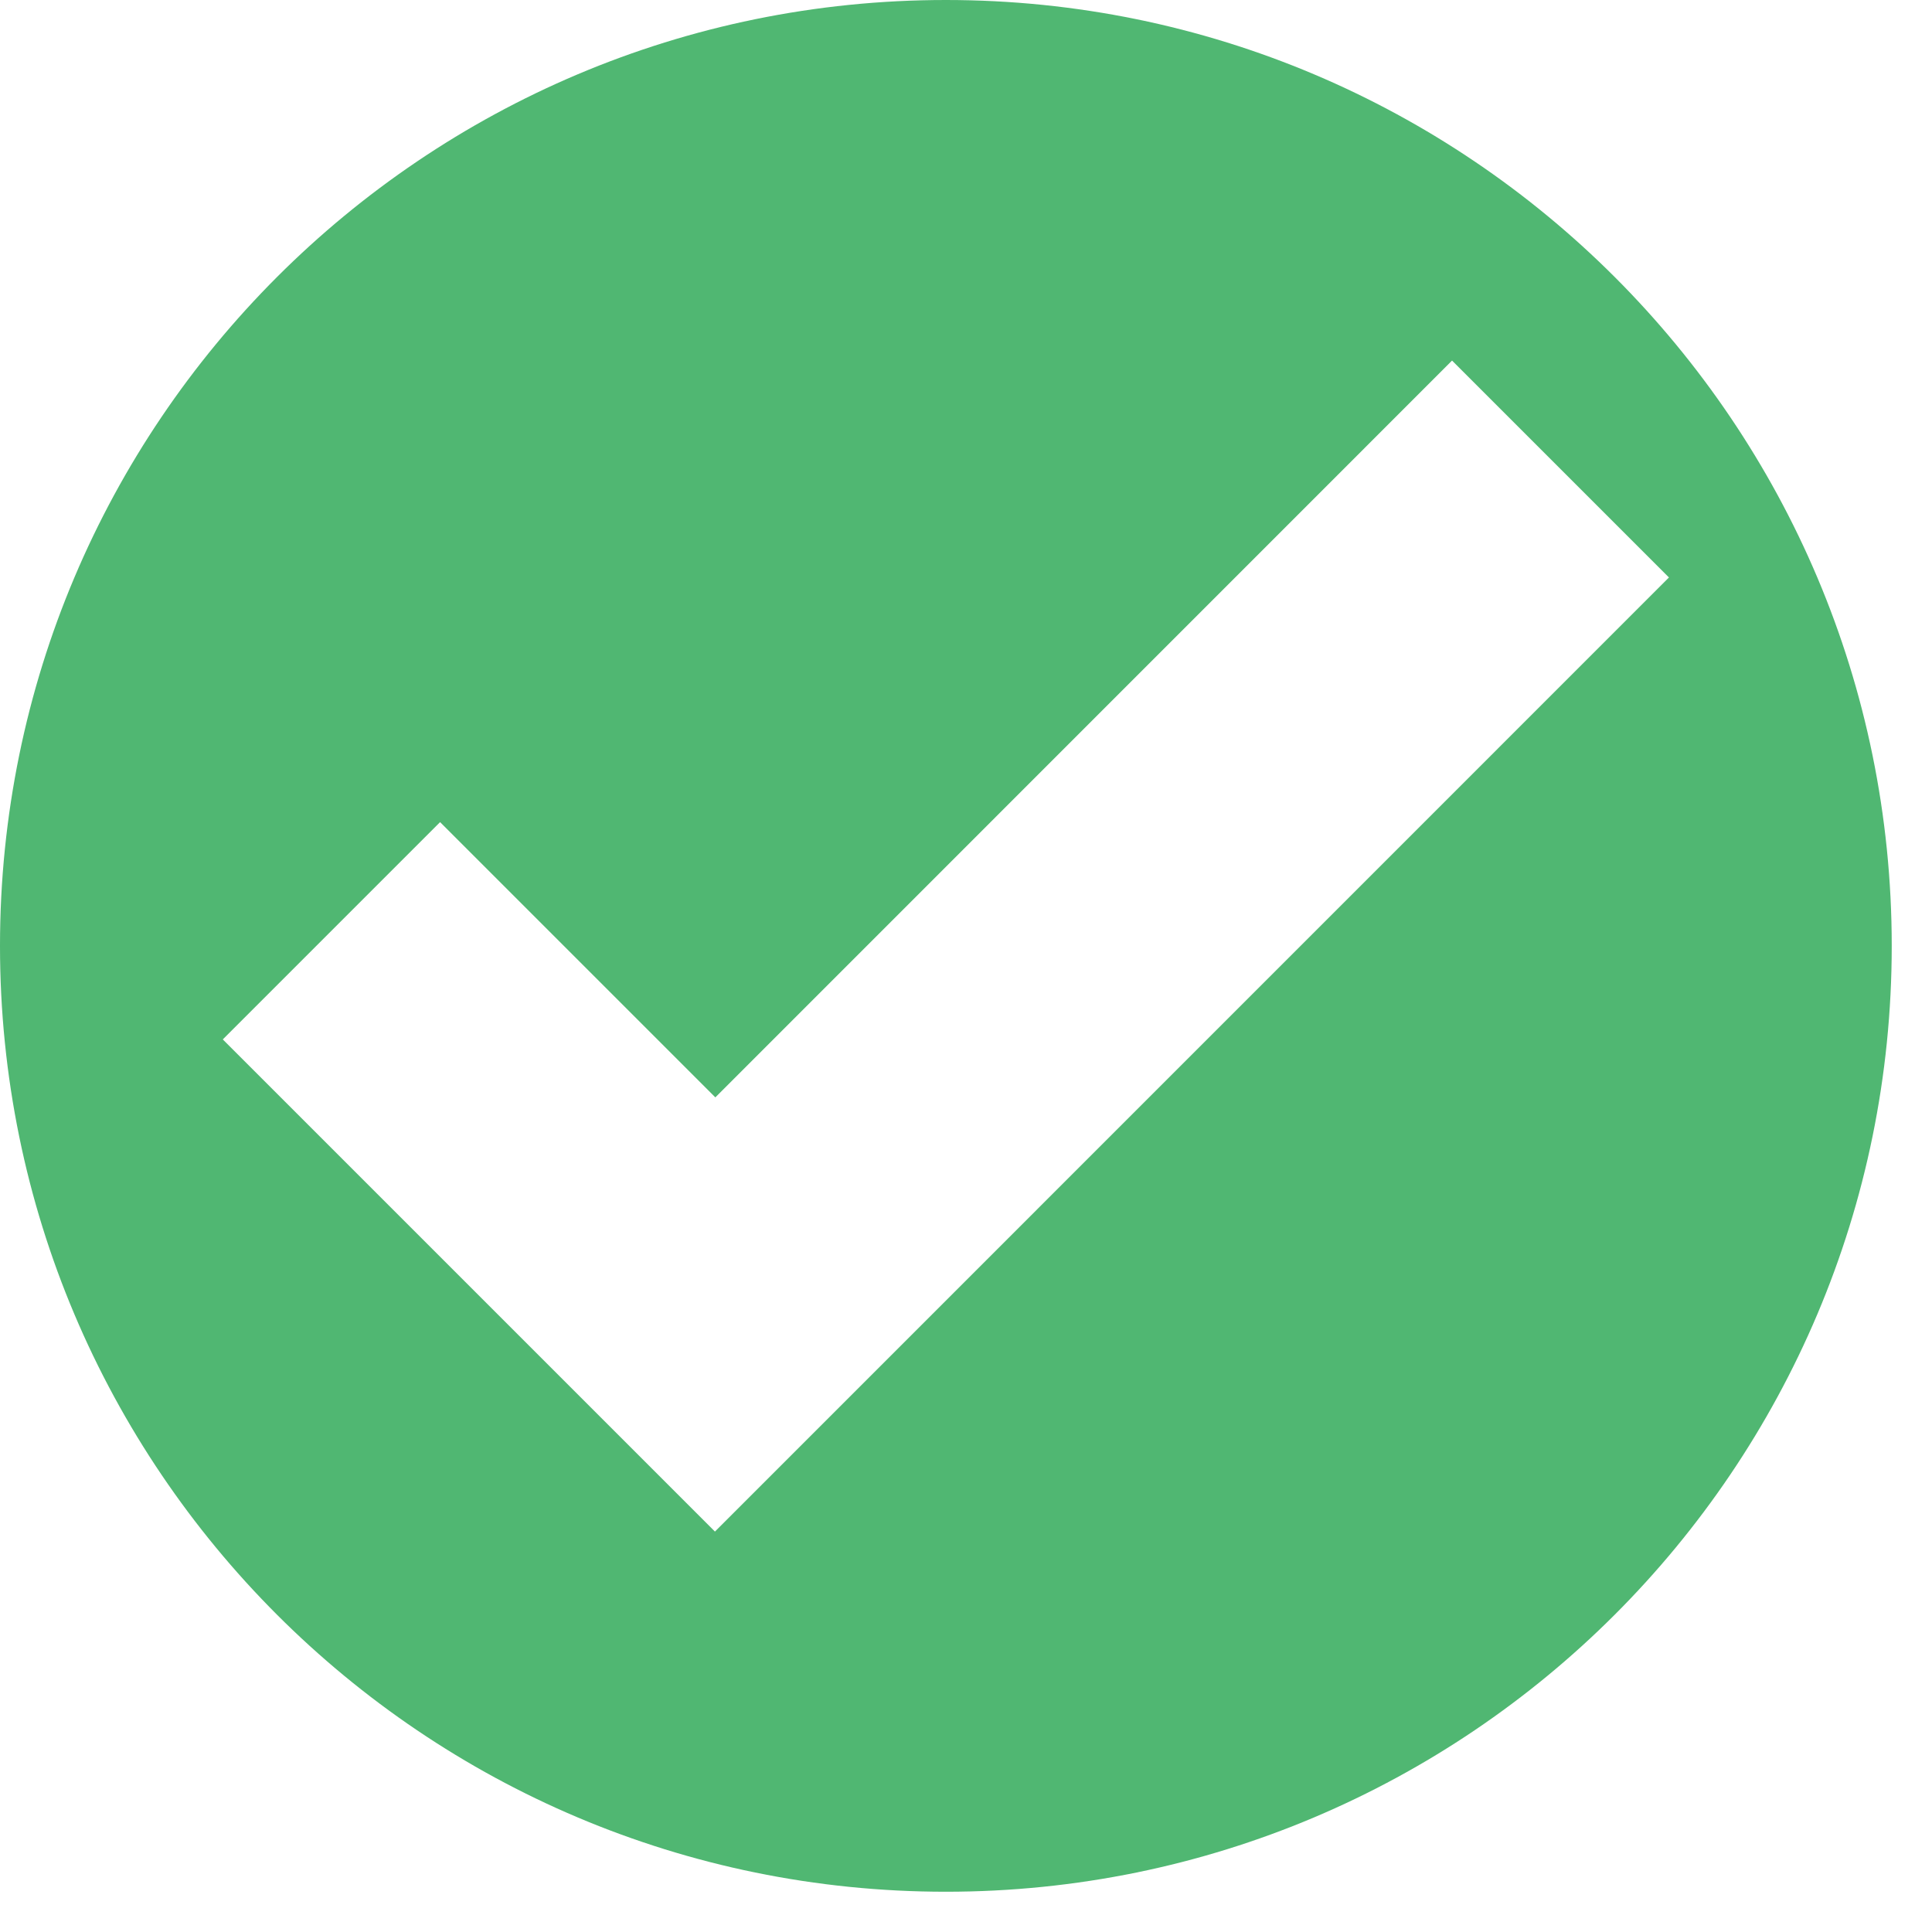 <?xml version="1.0" encoding="UTF-8" standalone="no"?><!DOCTYPE svg PUBLIC "-//W3C//DTD SVG 1.1//EN" "http://www.w3.org/Graphics/SVG/1.1/DTD/svg11.dtd"><svg width="100%" height="100%" viewBox="0 0 19 19" version="1.1" xmlns="http://www.w3.org/2000/svg" xmlns:xlink="http://www.w3.org/1999/xlink" xml:space="preserve" xmlns:serif="http://www.serif.com/" style="fill-rule:evenodd;clip-rule:evenodd;stroke-linejoin:round;stroke-miterlimit:1.414;"><path d="M18.604,9.302c0,-5.138 -4.164,-9.302 -9.302,-9.302c-5.138,0 -9.302,4.164 -9.302,9.302c0,5.138 4.164,9.302 9.302,9.302c5.138,0 9.302,-4.164 9.302,-9.302Zm-2.191,-3.623l-8.757,8.758l-0.625,0.625l-4.84,-4.84l2.137,-2.137l2.707,2.707l7.245,-7.246l2.133,2.133Z" style="fill:#50b772;fill-rule:nonzero;"/></svg>
